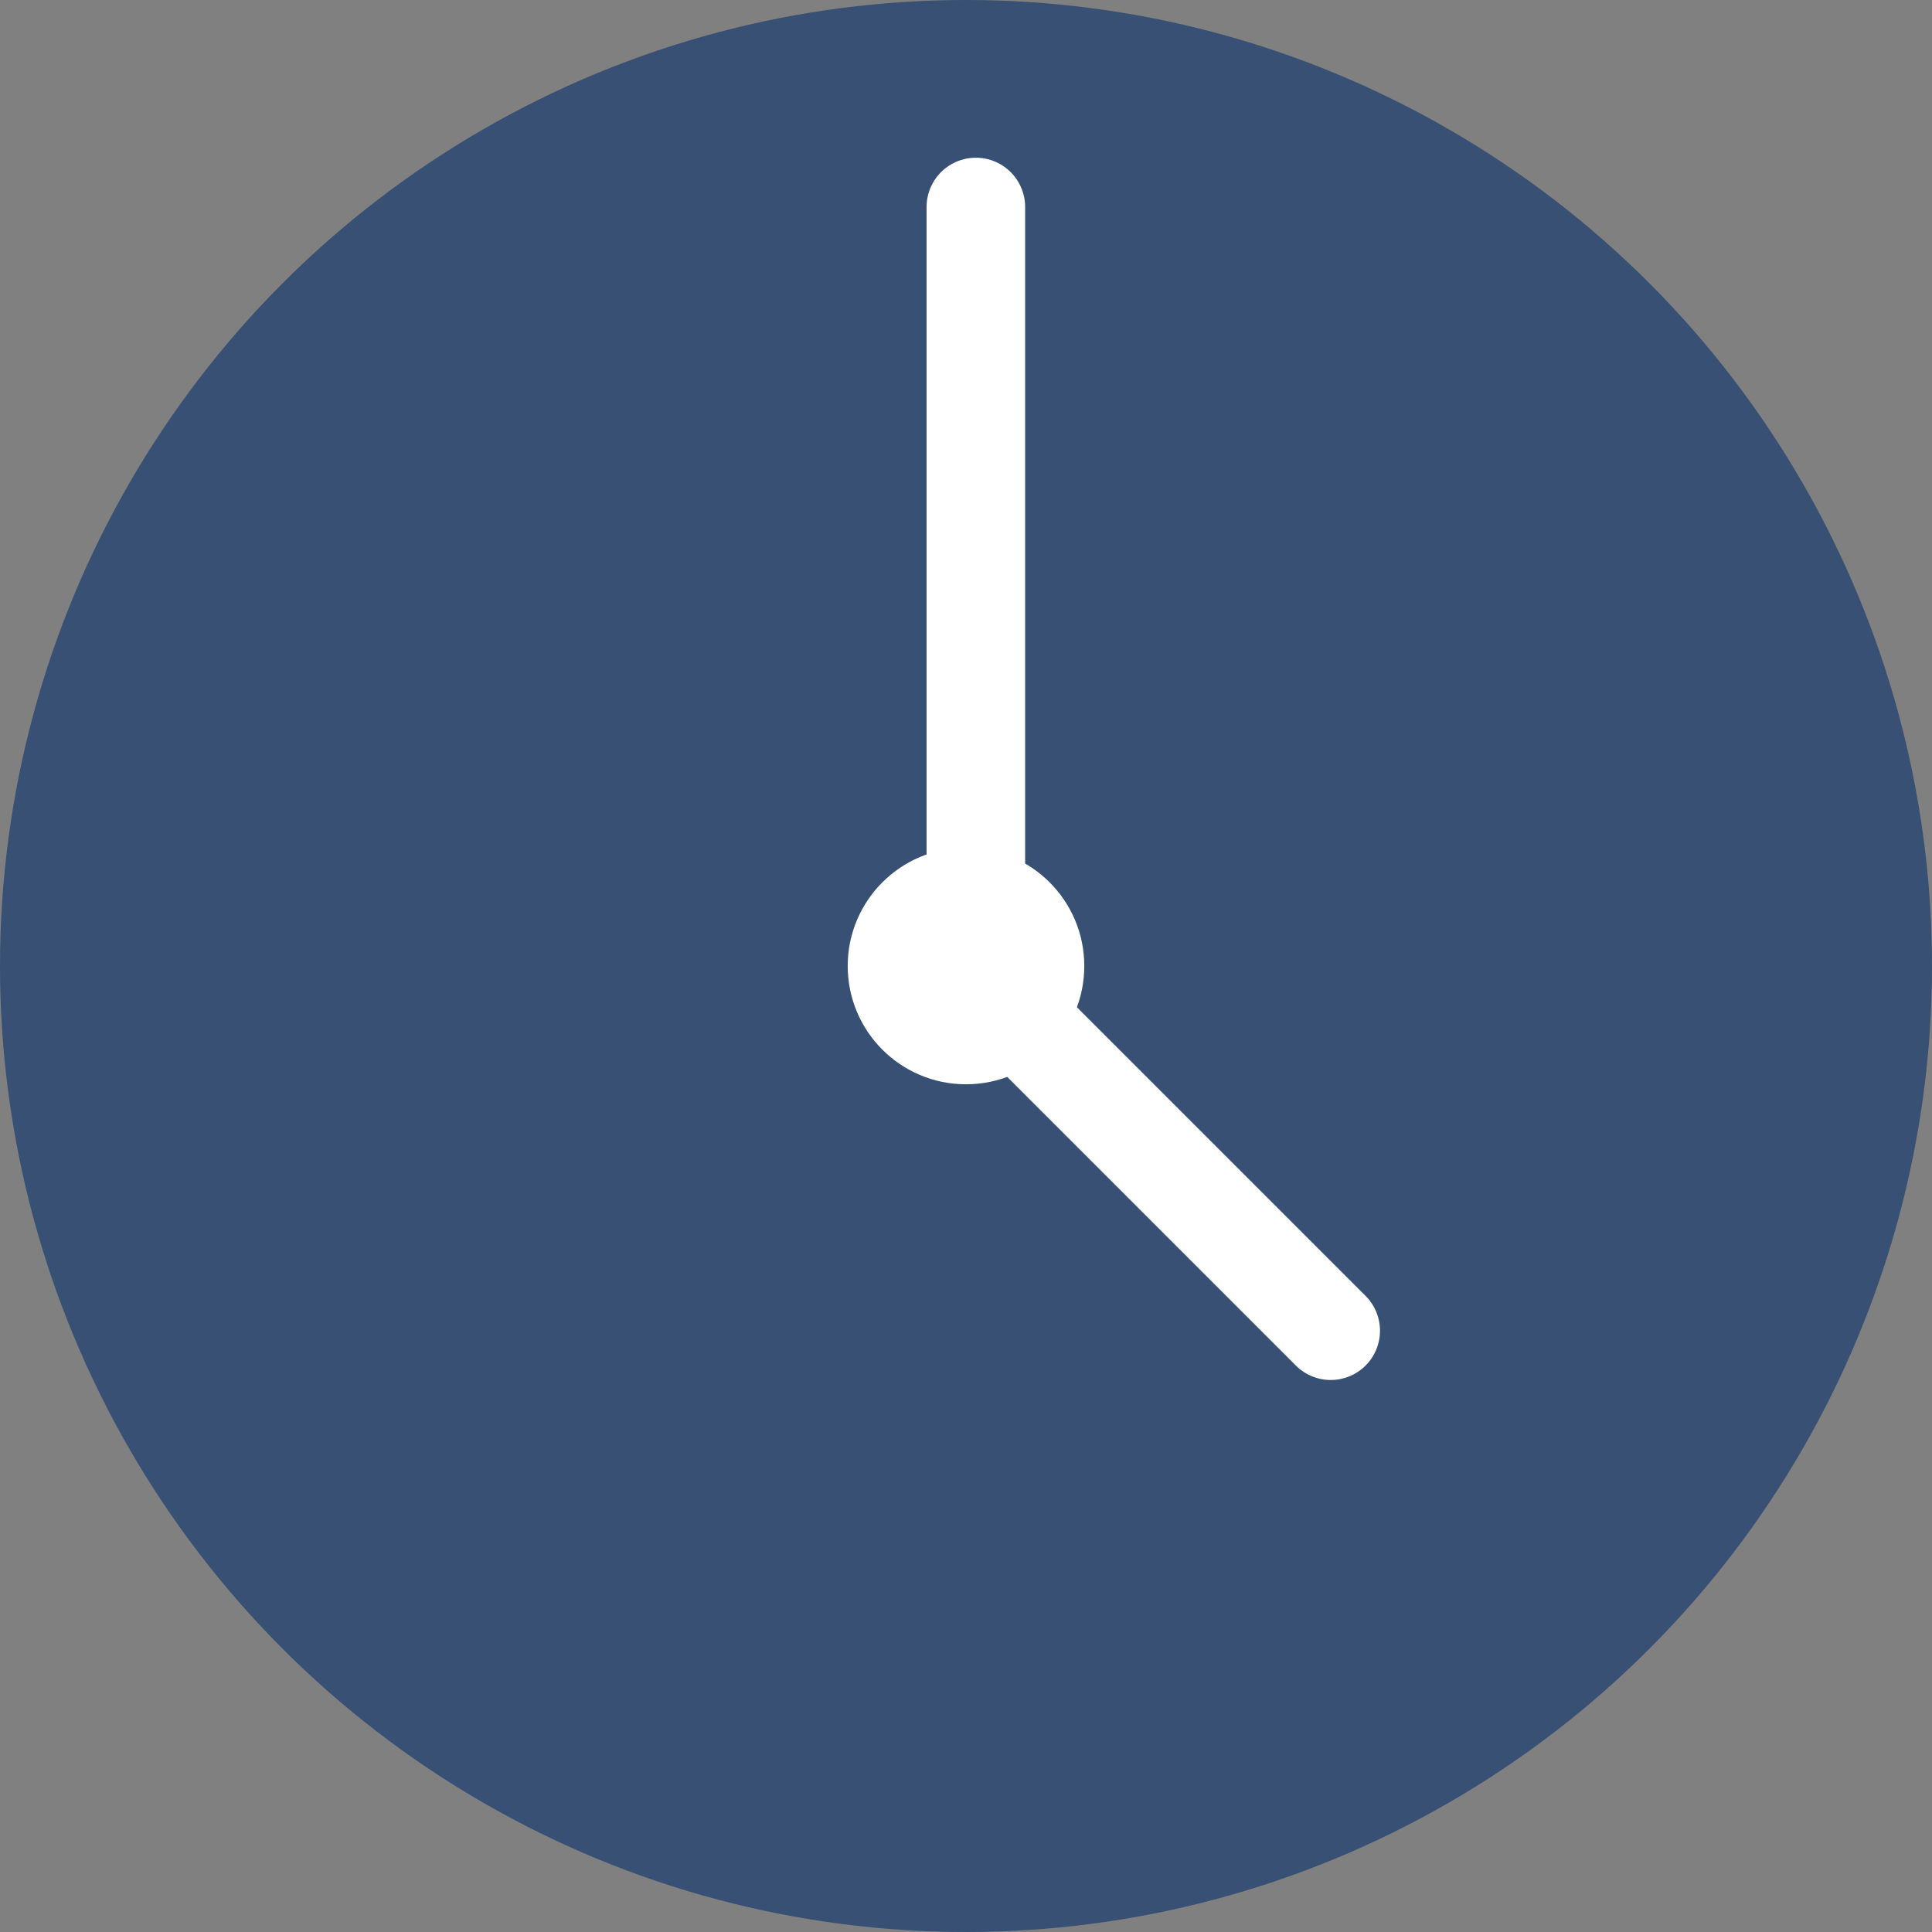 <?xml version="1.0" encoding="UTF-8"?>
<svg xmlns="http://www.w3.org/2000/svg" width="98" height="98" viewBox="0 0 98 98">
  <rect x="0" y="0" width="98" height="98" fill="#808080" stroke="none"/>
  <g id="Gruppe_645" data-name="Gruppe 645" transform="translate(-6987 17836)">
    <circle id="Ellipse_32" data-name="Ellipse 32" cx="49" cy="49" r="49" transform="translate(6987 -17836)" fill="#375073"></circle>
    <circle id="Ellipse_33" data-name="Ellipse 33" cx="6" cy="6" r="6" transform="translate(7030 -17793)" fill="#fff"></circle>
    <line id="Linie_33" data-name="Linie 33" y1="39" transform="translate(7036.5 -17825.5)" fill="none" stroke="#fff" stroke-linecap="round" stroke-width="5"></line>
    <line id="Linie_34" data-name="Linie 34" x2="18" y2="18" transform="translate(7036.5 -17786.5)" fill="none" stroke="#fff" stroke-linecap="round" stroke-width="5"></line>
  </g>
</svg>
